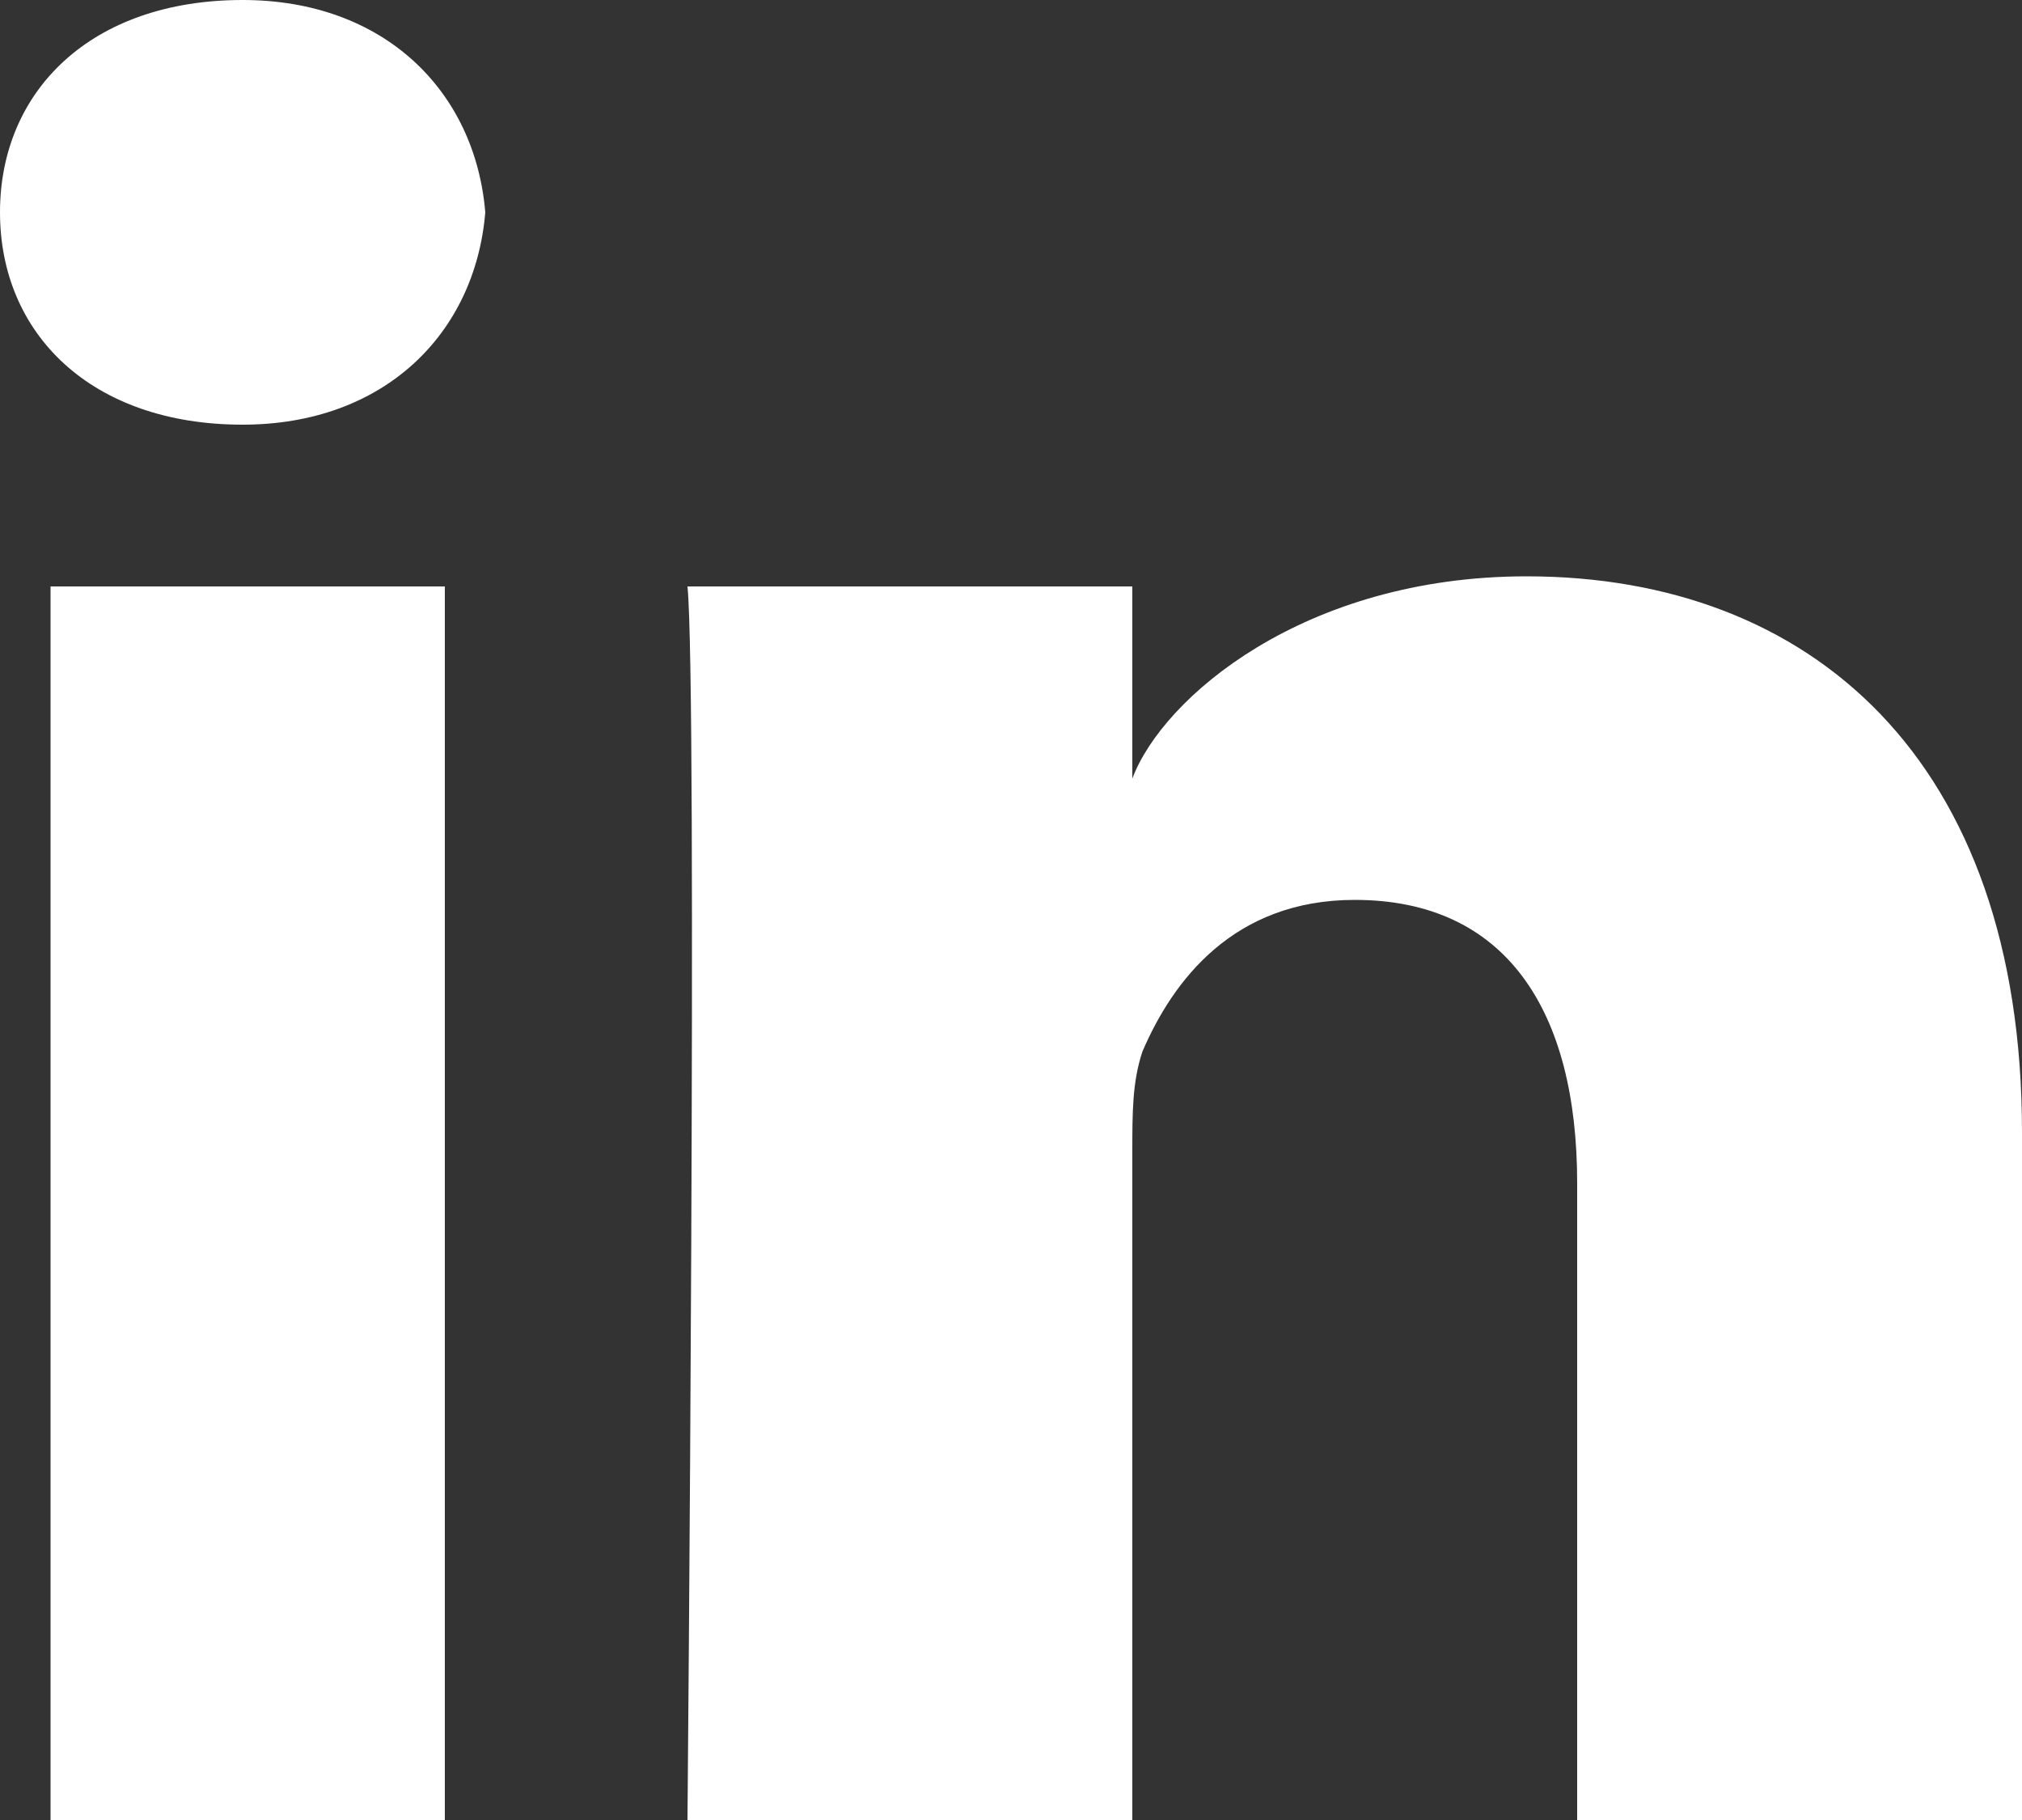 <svg width="20" height="18" viewBox="0 0 20 18" fill="none" xmlns="http://www.w3.org/2000/svg">
<rect x="0" y="0" width="20" height="18" fill="#333333" stroke="none"/>
<path fill-rule="evenodd" clip-rule="evenodd" d="M2.4 4.2C0.9 4.2 0 3.3 0 2.1C0 0.9 0.9 0 2.4 0C3.8 0 4.7 0.9 4.8 2.1C4.7 3.3 3.8 4.2 2.4 4.2ZM20 18H15.6V11.7C15.6 10 14.9 8.9 13.4 8.9C12.2 8.9 11.6 9.7 11.3 10.4C11.2 10.7 11.2 11 11.2 11.4V11.4V18H6.8C6.8 18 6.9 6.8 6.8 5.8H11.2V7.7C11.5 6.9 12.9 5.7 15.1 5.7C17.9 5.7 20 7.5 20 11.2V18ZM4.4 5.8H0.5V18H4.4V5.8Z" fill="white"/>
</svg>
